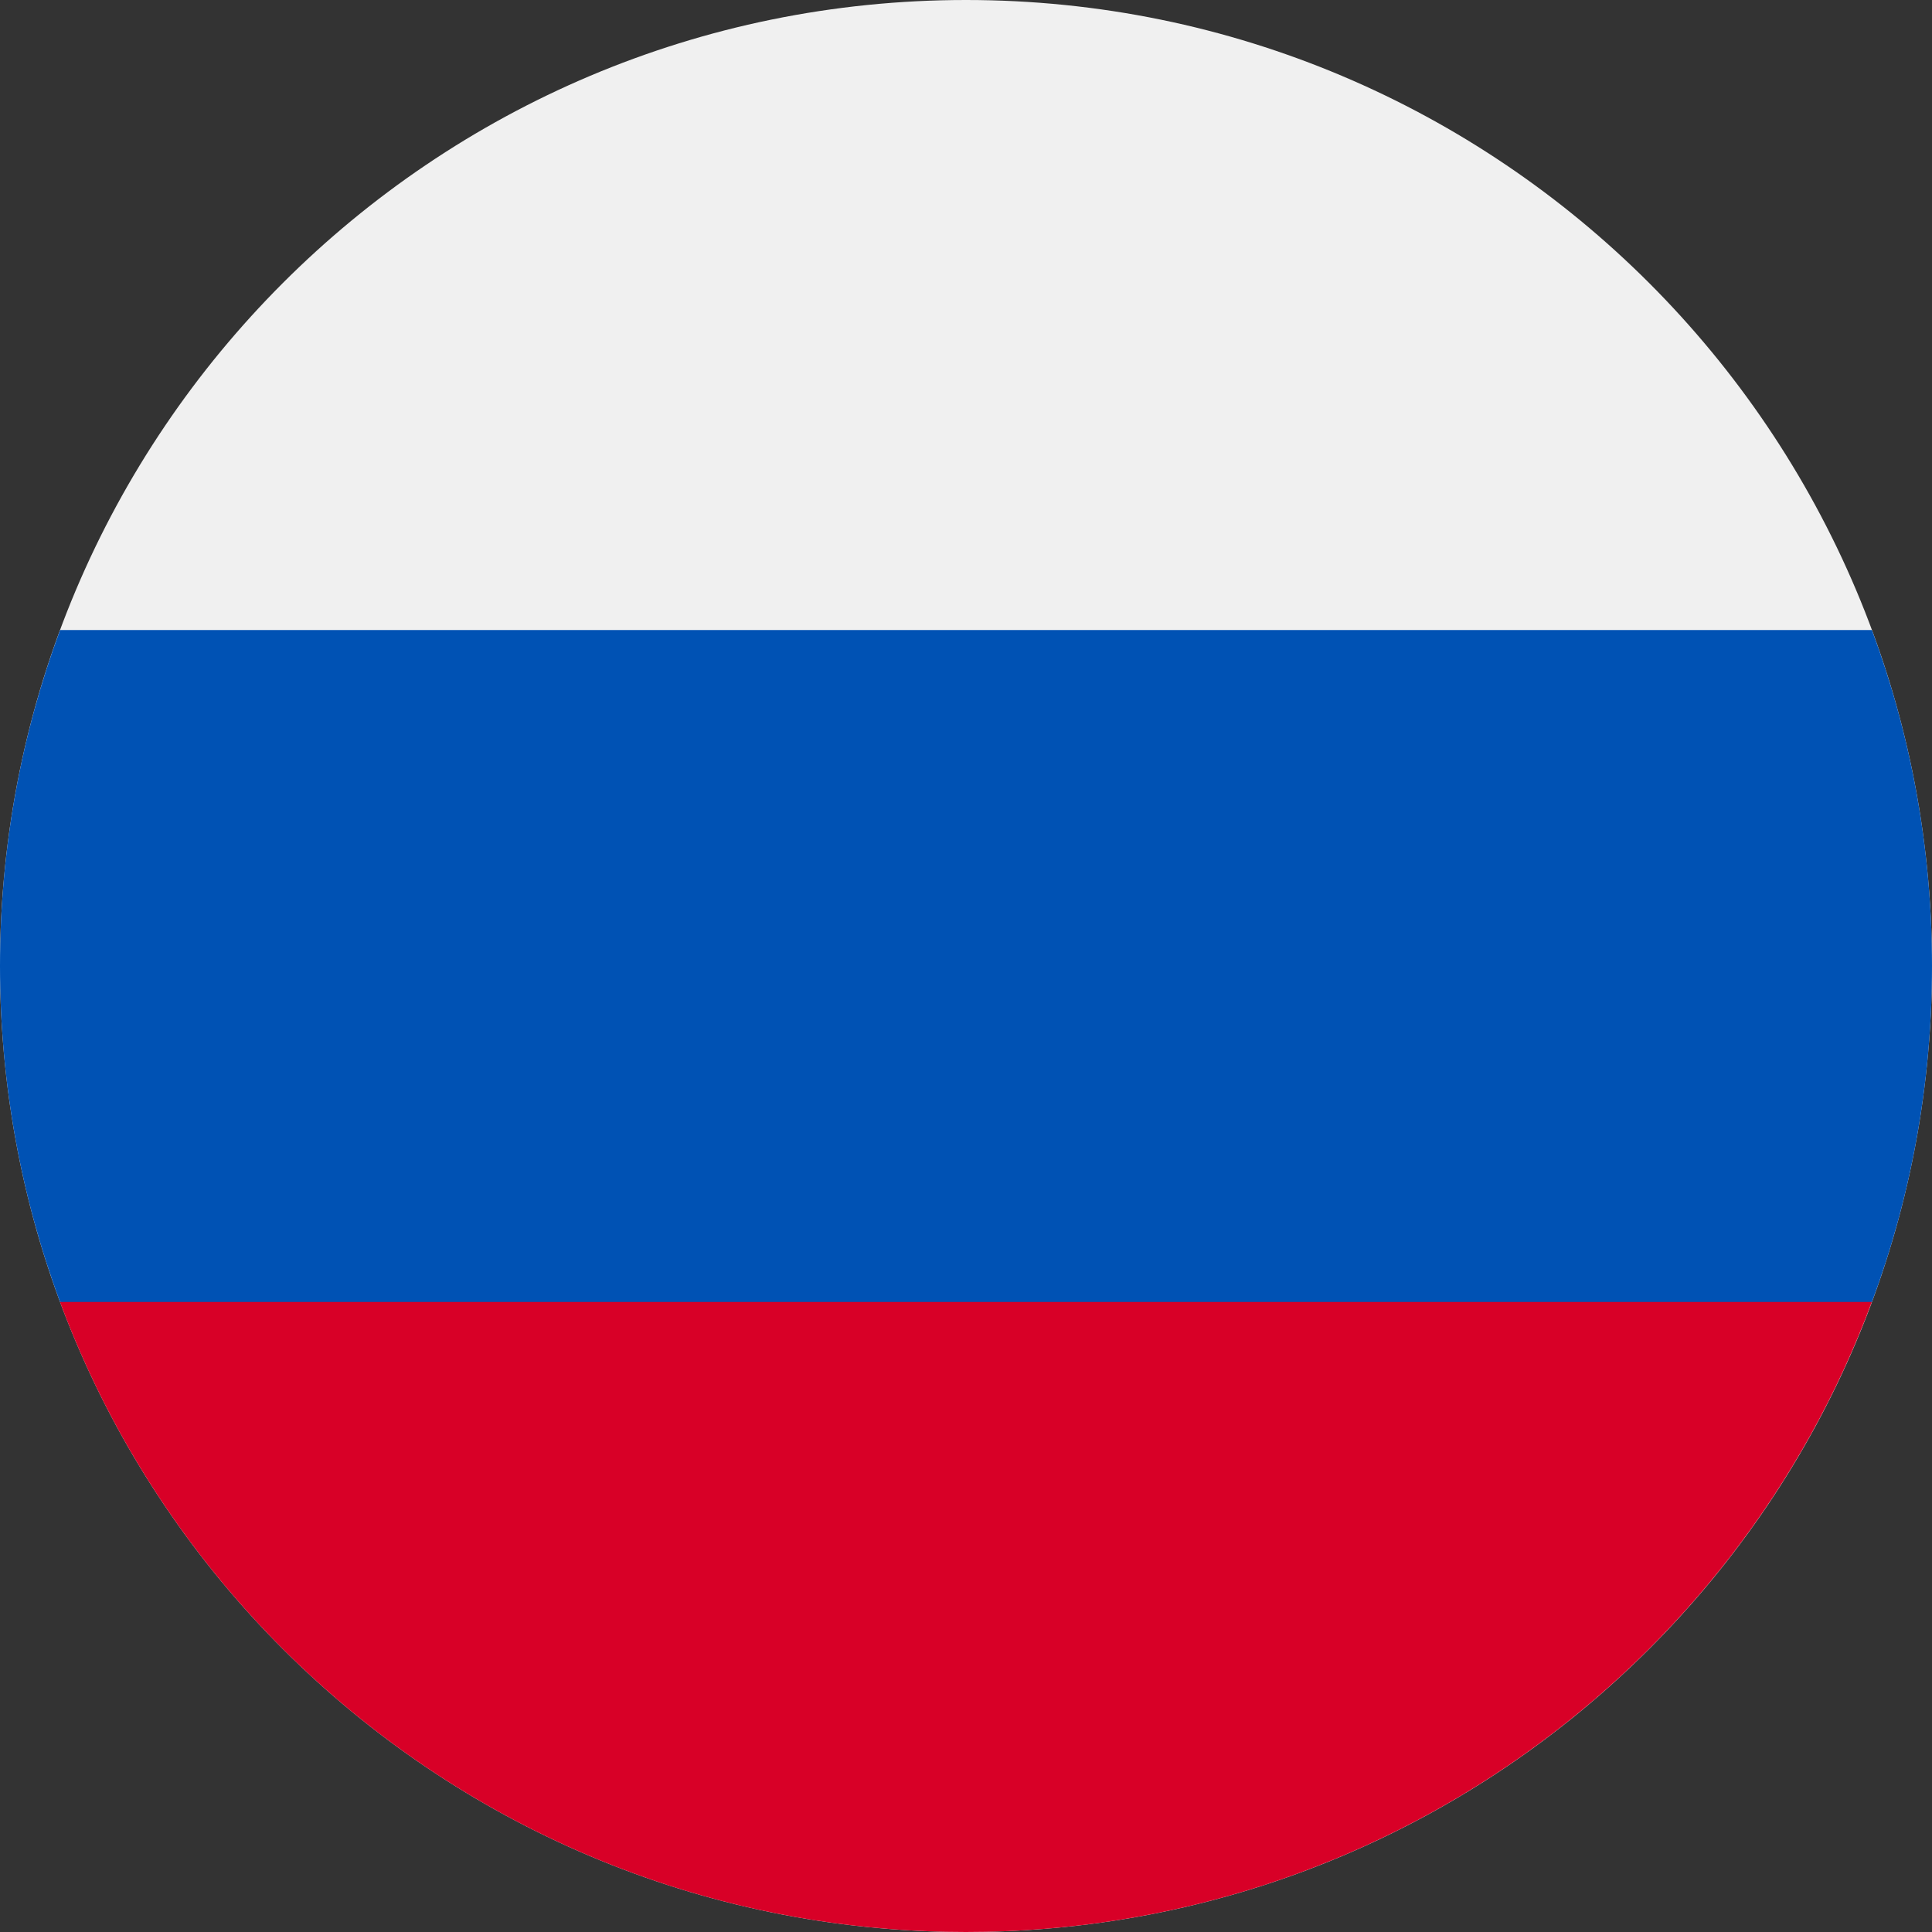 <?xml version="1.0" encoding="UTF-8"?> <svg xmlns="http://www.w3.org/2000/svg" width="40" height="40" viewBox="0 0 40 40" fill="none"><rect x="0" y="0" width="40" height="40" fill="#333333" stroke="none"/> <g clip-path="url(#clip0_171_213)"> <path d="M20 40C31.046 40 40 31.046 40 20C40 8.954 31.046 0 20 0C8.954 0 0 8.954 0 20C0 31.046 8.954 40 20 40Z" fill="#F0F0F0"></path> <path d="M38.756 26.957C39.56 24.79 40 22.447 40 20C40 17.554 39.56 15.211 38.756 13.044H1.244C0.44 15.211 0 17.554 0 20C0 22.447 0.44 24.79 1.244 26.957L20 28.696L38.756 26.957Z" fill="#0052B4"></path> <path d="M19.998 40C28.598 40 35.928 34.572 38.754 26.956H1.242C4.068 34.572 11.399 40 19.998 40Z" fill="#D80027"></path> </g> <defs> <clipPath id="clip0_171_213"> <rect width="40" height="40" fill="white"></rect> </clipPath> </defs> </svg> 